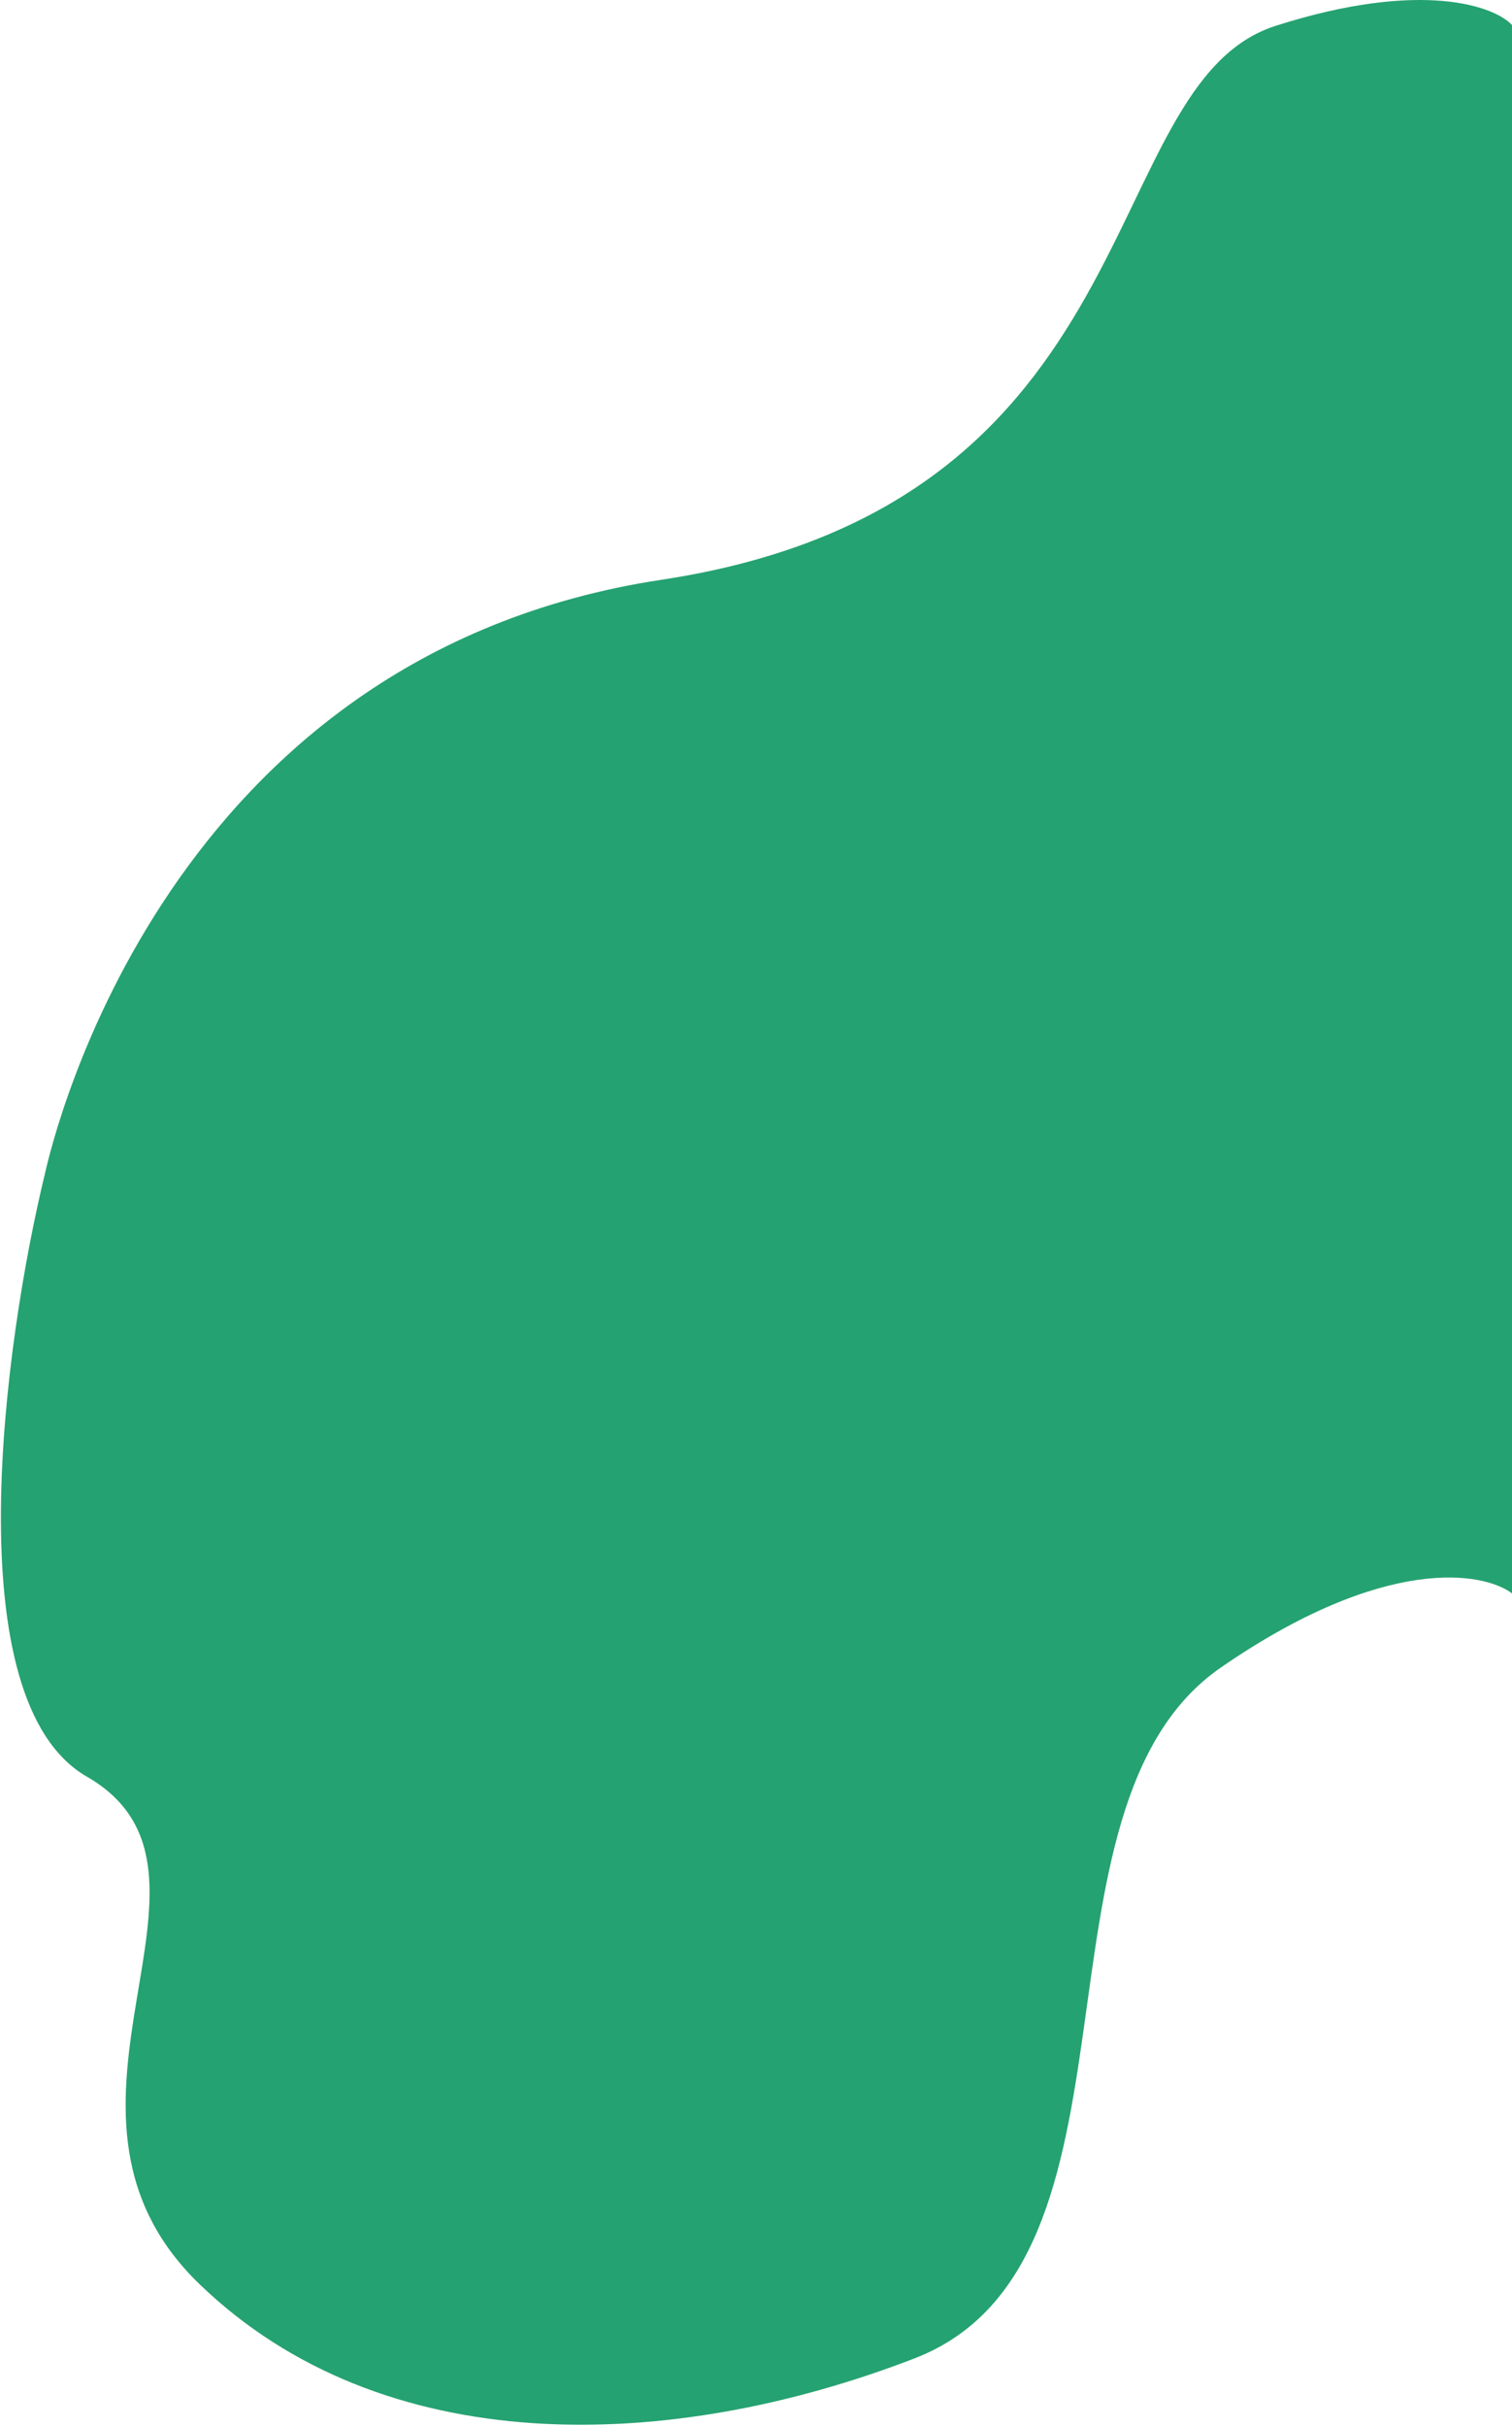 <svg width="1088" height="1745" viewBox="0 0 1088 1745" fill="none" xmlns="http://www.w3.org/2000/svg">
<path d="M476 417.052C119.5 471.052 38.5 817.552 32.5 843.552C2.833 965.552 -32.7 1223.25 62.5 1278.05C181.5 1346.55 12 1516.05 143.5 1643.05C275 1770.05 480.5 1765.05 658 1696.55C835.5 1628.05 731.5 1301.05 878.5 1199.55C996.1 1118.35 1067.5 1130.39 1088.5 1146.55V843.552V18.552C1076.5 4.552 1023.2 -15.048 918 18.552C786.5 60.552 832.5 363.052 476 417.052Z" fill="#25A271"/>
</svg>
